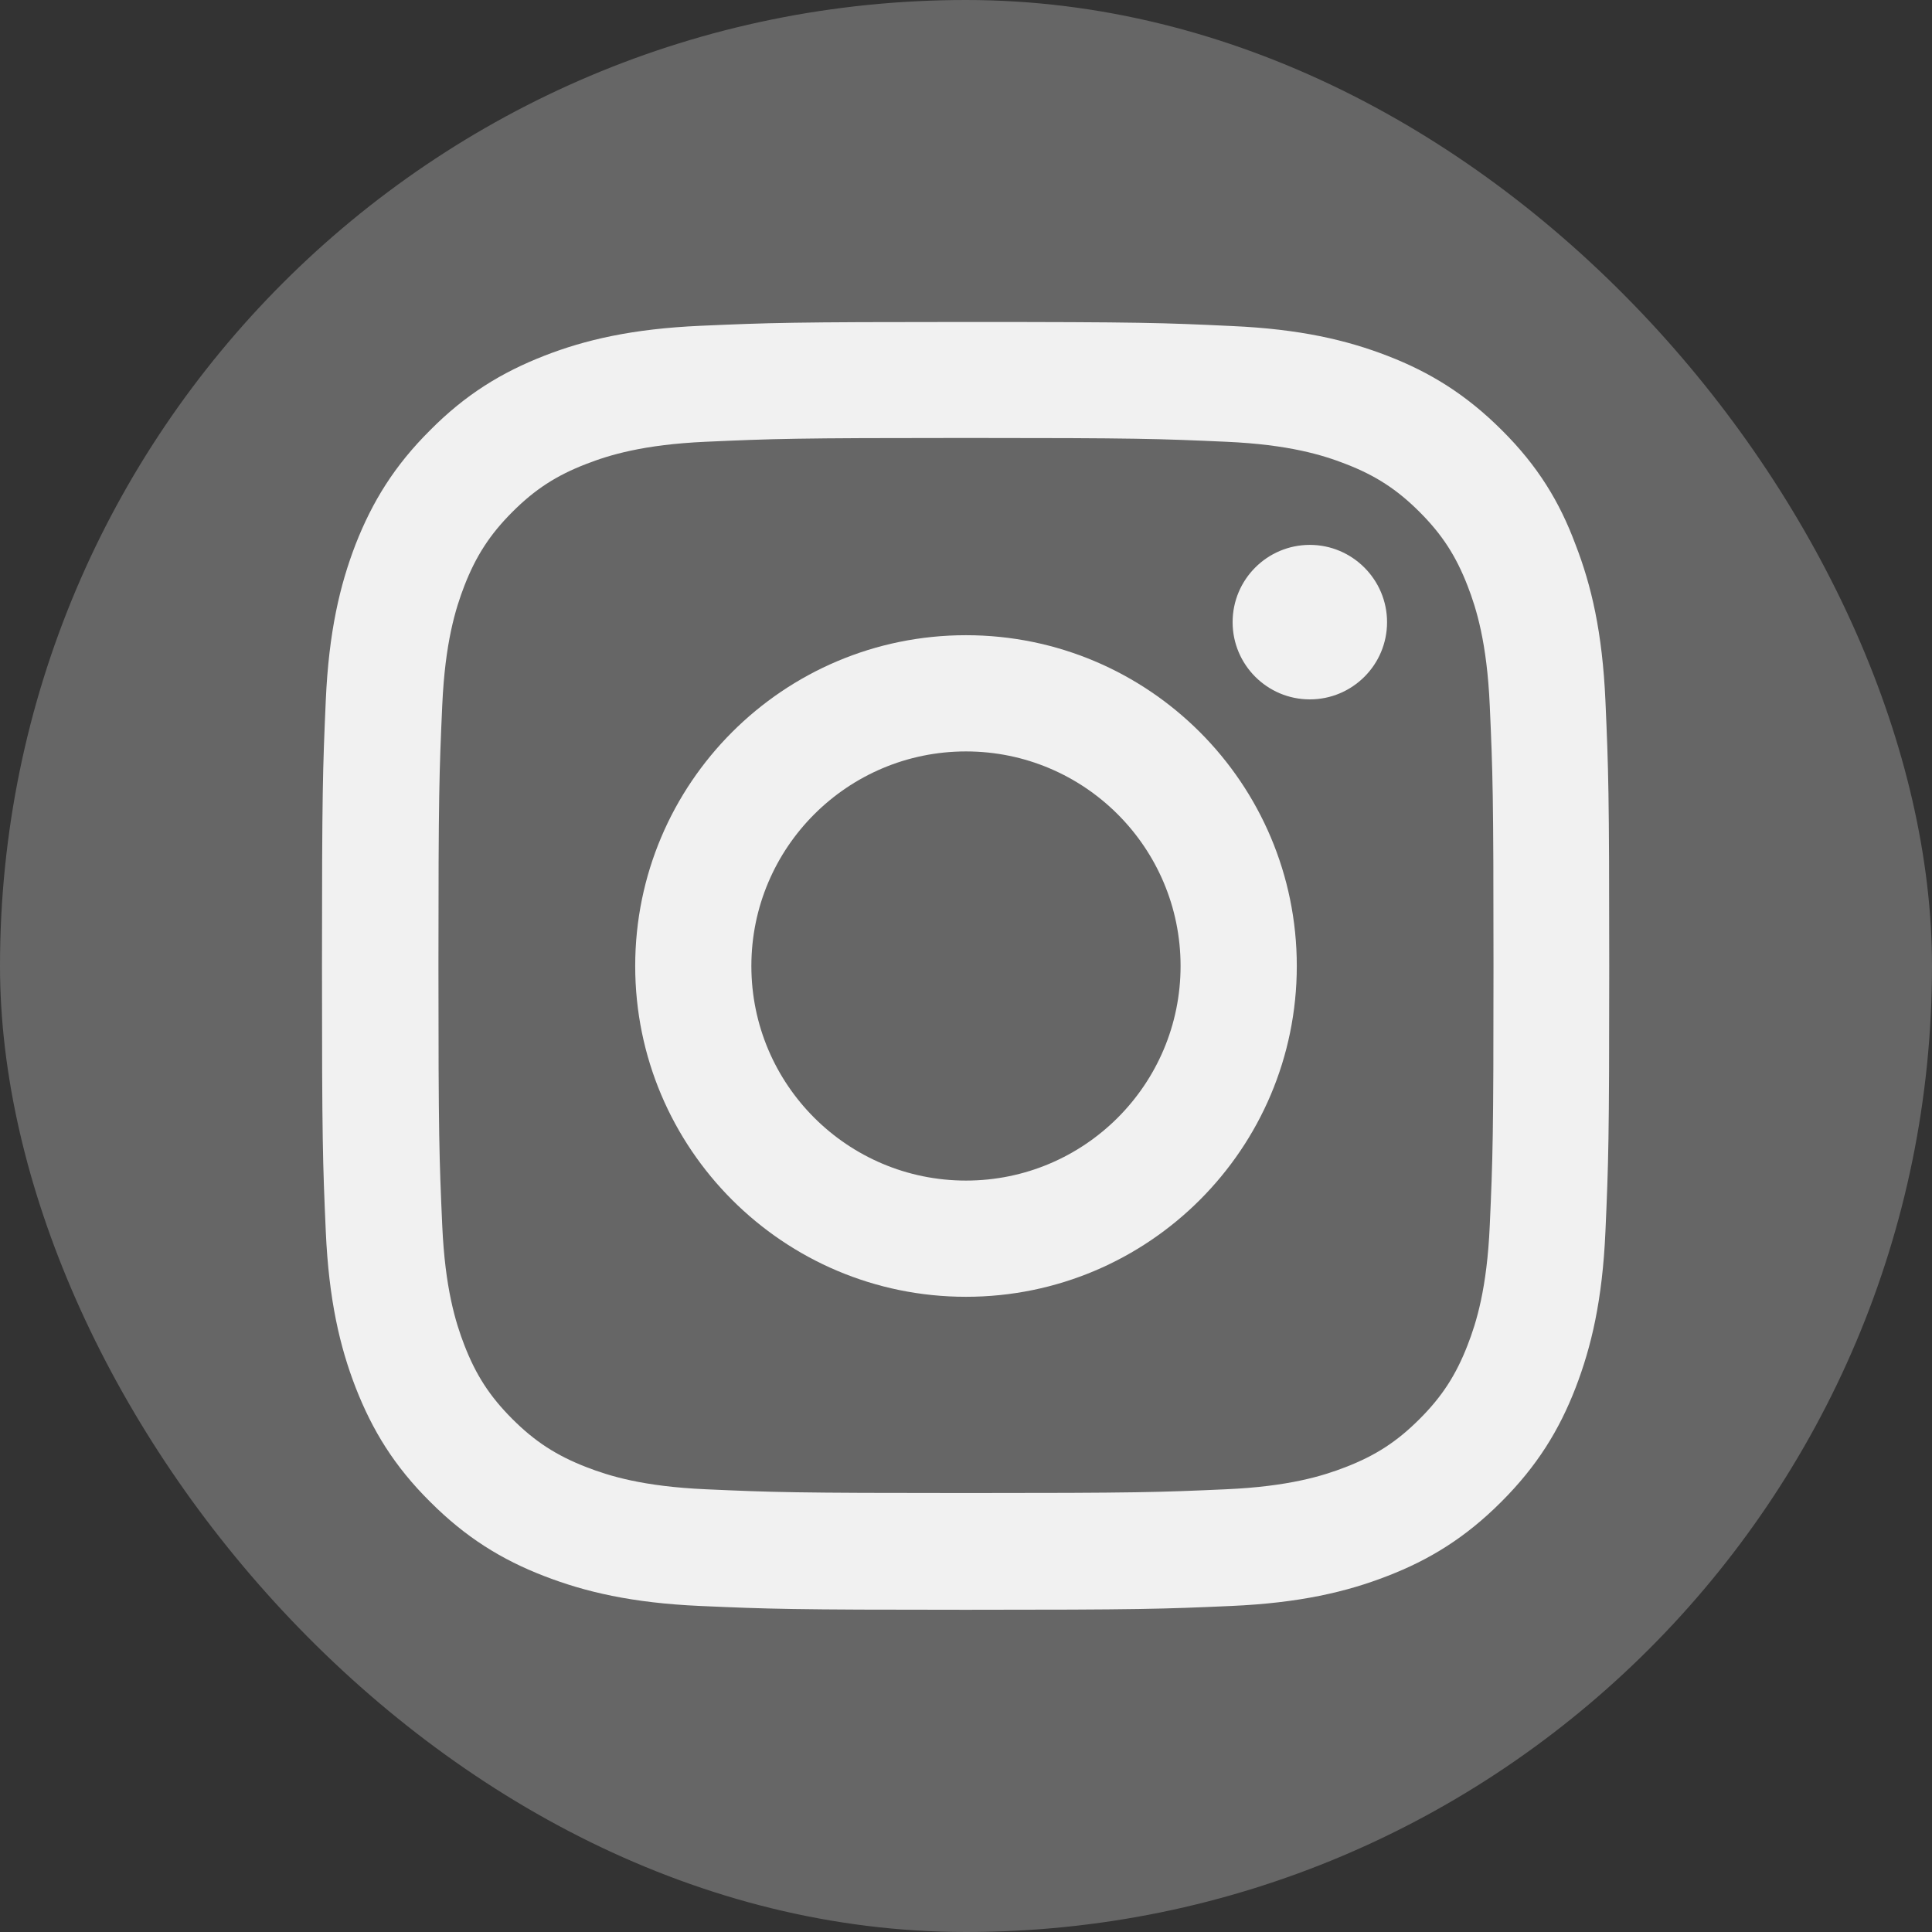 <svg width="32" height="32" viewBox="0 0 32 32" fill="none" xmlns="http://www.w3.org/2000/svg">
<rect x="0" y="0" width="32" height="32" fill="#333333" stroke="none"/>
<rect width="32" height="32" rx="16" fill="#666666"/>
<g clip-path="url(#clip0_441_1068)">
<path d="M16 7.254C18.85 7.254 19.187 7.267 20.308 7.317C21.35 7.363 21.912 7.538 22.287 7.684C22.783 7.875 23.141 8.108 23.512 8.479C23.887 8.854 24.116 9.209 24.308 9.704C24.454 10.079 24.629 10.646 24.675 11.684C24.725 12.809 24.737 13.146 24.737 15.992C24.737 18.842 24.725 19.179 24.675 20.3C24.629 21.342 24.454 21.904 24.308 22.279C24.116 22.775 23.883 23.134 23.512 23.504C23.137 23.879 22.783 24.108 22.287 24.3C21.912 24.446 21.346 24.621 20.308 24.667C19.183 24.717 18.846 24.729 16 24.729C13.15 24.729 12.812 24.717 11.691 24.667C10.65 24.621 10.087 24.446 9.712 24.3C9.216 24.108 8.858 23.875 8.487 23.504C8.112 23.129 7.883 22.775 7.691 22.279C7.546 21.904 7.371 21.338 7.325 20.3C7.275 19.175 7.262 18.838 7.262 15.992C7.262 13.142 7.275 12.804 7.325 11.684C7.371 10.642 7.546 10.079 7.691 9.704C7.883 9.209 8.116 8.85 8.487 8.479C8.862 8.104 9.216 7.875 9.712 7.684C10.087 7.538 10.654 7.363 11.691 7.317C12.812 7.267 13.15 7.254 16 7.254ZM16 5.333C13.104 5.333 12.741 5.346 11.604 5.396C10.47 5.446 9.691 5.629 9.016 5.892C8.312 6.167 7.716 6.529 7.125 7.125C6.529 7.717 6.166 8.313 5.891 9.013C5.629 9.692 5.446 10.467 5.396 11.6C5.346 12.742 5.333 13.104 5.333 16C5.333 18.896 5.346 19.259 5.396 20.396C5.446 21.529 5.629 22.308 5.891 22.983C6.166 23.688 6.529 24.284 7.125 24.875C7.716 25.467 8.312 25.834 9.012 26.104C9.691 26.367 10.466 26.55 11.6 26.6C12.737 26.65 13.1 26.663 15.995 26.663C18.891 26.663 19.254 26.65 20.391 26.6C21.525 26.55 22.304 26.367 22.979 26.104C23.679 25.834 24.275 25.467 24.866 24.875C25.458 24.284 25.825 23.688 26.096 22.988C26.358 22.308 26.541 21.534 26.591 20.4C26.641 19.263 26.654 18.9 26.654 16.004C26.654 13.108 26.641 12.746 26.591 11.608C26.541 10.475 26.358 9.696 26.096 9.021C25.833 8.313 25.471 7.717 24.875 7.125C24.283 6.534 23.687 6.167 22.987 5.896C22.308 5.633 21.533 5.45 20.4 5.4C19.258 5.346 18.895 5.333 16 5.333Z" fill="#F1F1F1"/>
<path d="M16 10.521C12.975 10.521 10.521 12.975 10.521 16C10.521 19.025 12.975 21.479 16 21.479C19.025 21.479 21.479 19.025 21.479 16C21.479 12.975 19.025 10.521 16 10.521ZM16 19.554C14.037 19.554 12.445 17.963 12.445 16C12.445 14.038 14.037 12.446 16 12.446C17.962 12.446 19.554 14.038 19.554 16C19.554 17.963 17.962 19.554 16 19.554Z" fill="#F1F1F1"/>
<path d="M22.974 10.305C22.974 11.013 22.399 11.584 21.695 11.584C20.987 11.584 20.416 11.009 20.416 10.305C20.416 9.596 20.991 9.025 21.695 9.025C22.399 9.025 22.974 9.6 22.974 10.305Z" fill="#F1F1F1"/>
</g>
<defs>
<clipPath id="clip0_441_1068">
<rect width="21.333" height="21.333" fill="white" transform="translate(5.333 5.333)"/>
</clipPath>
</defs>
</svg>
